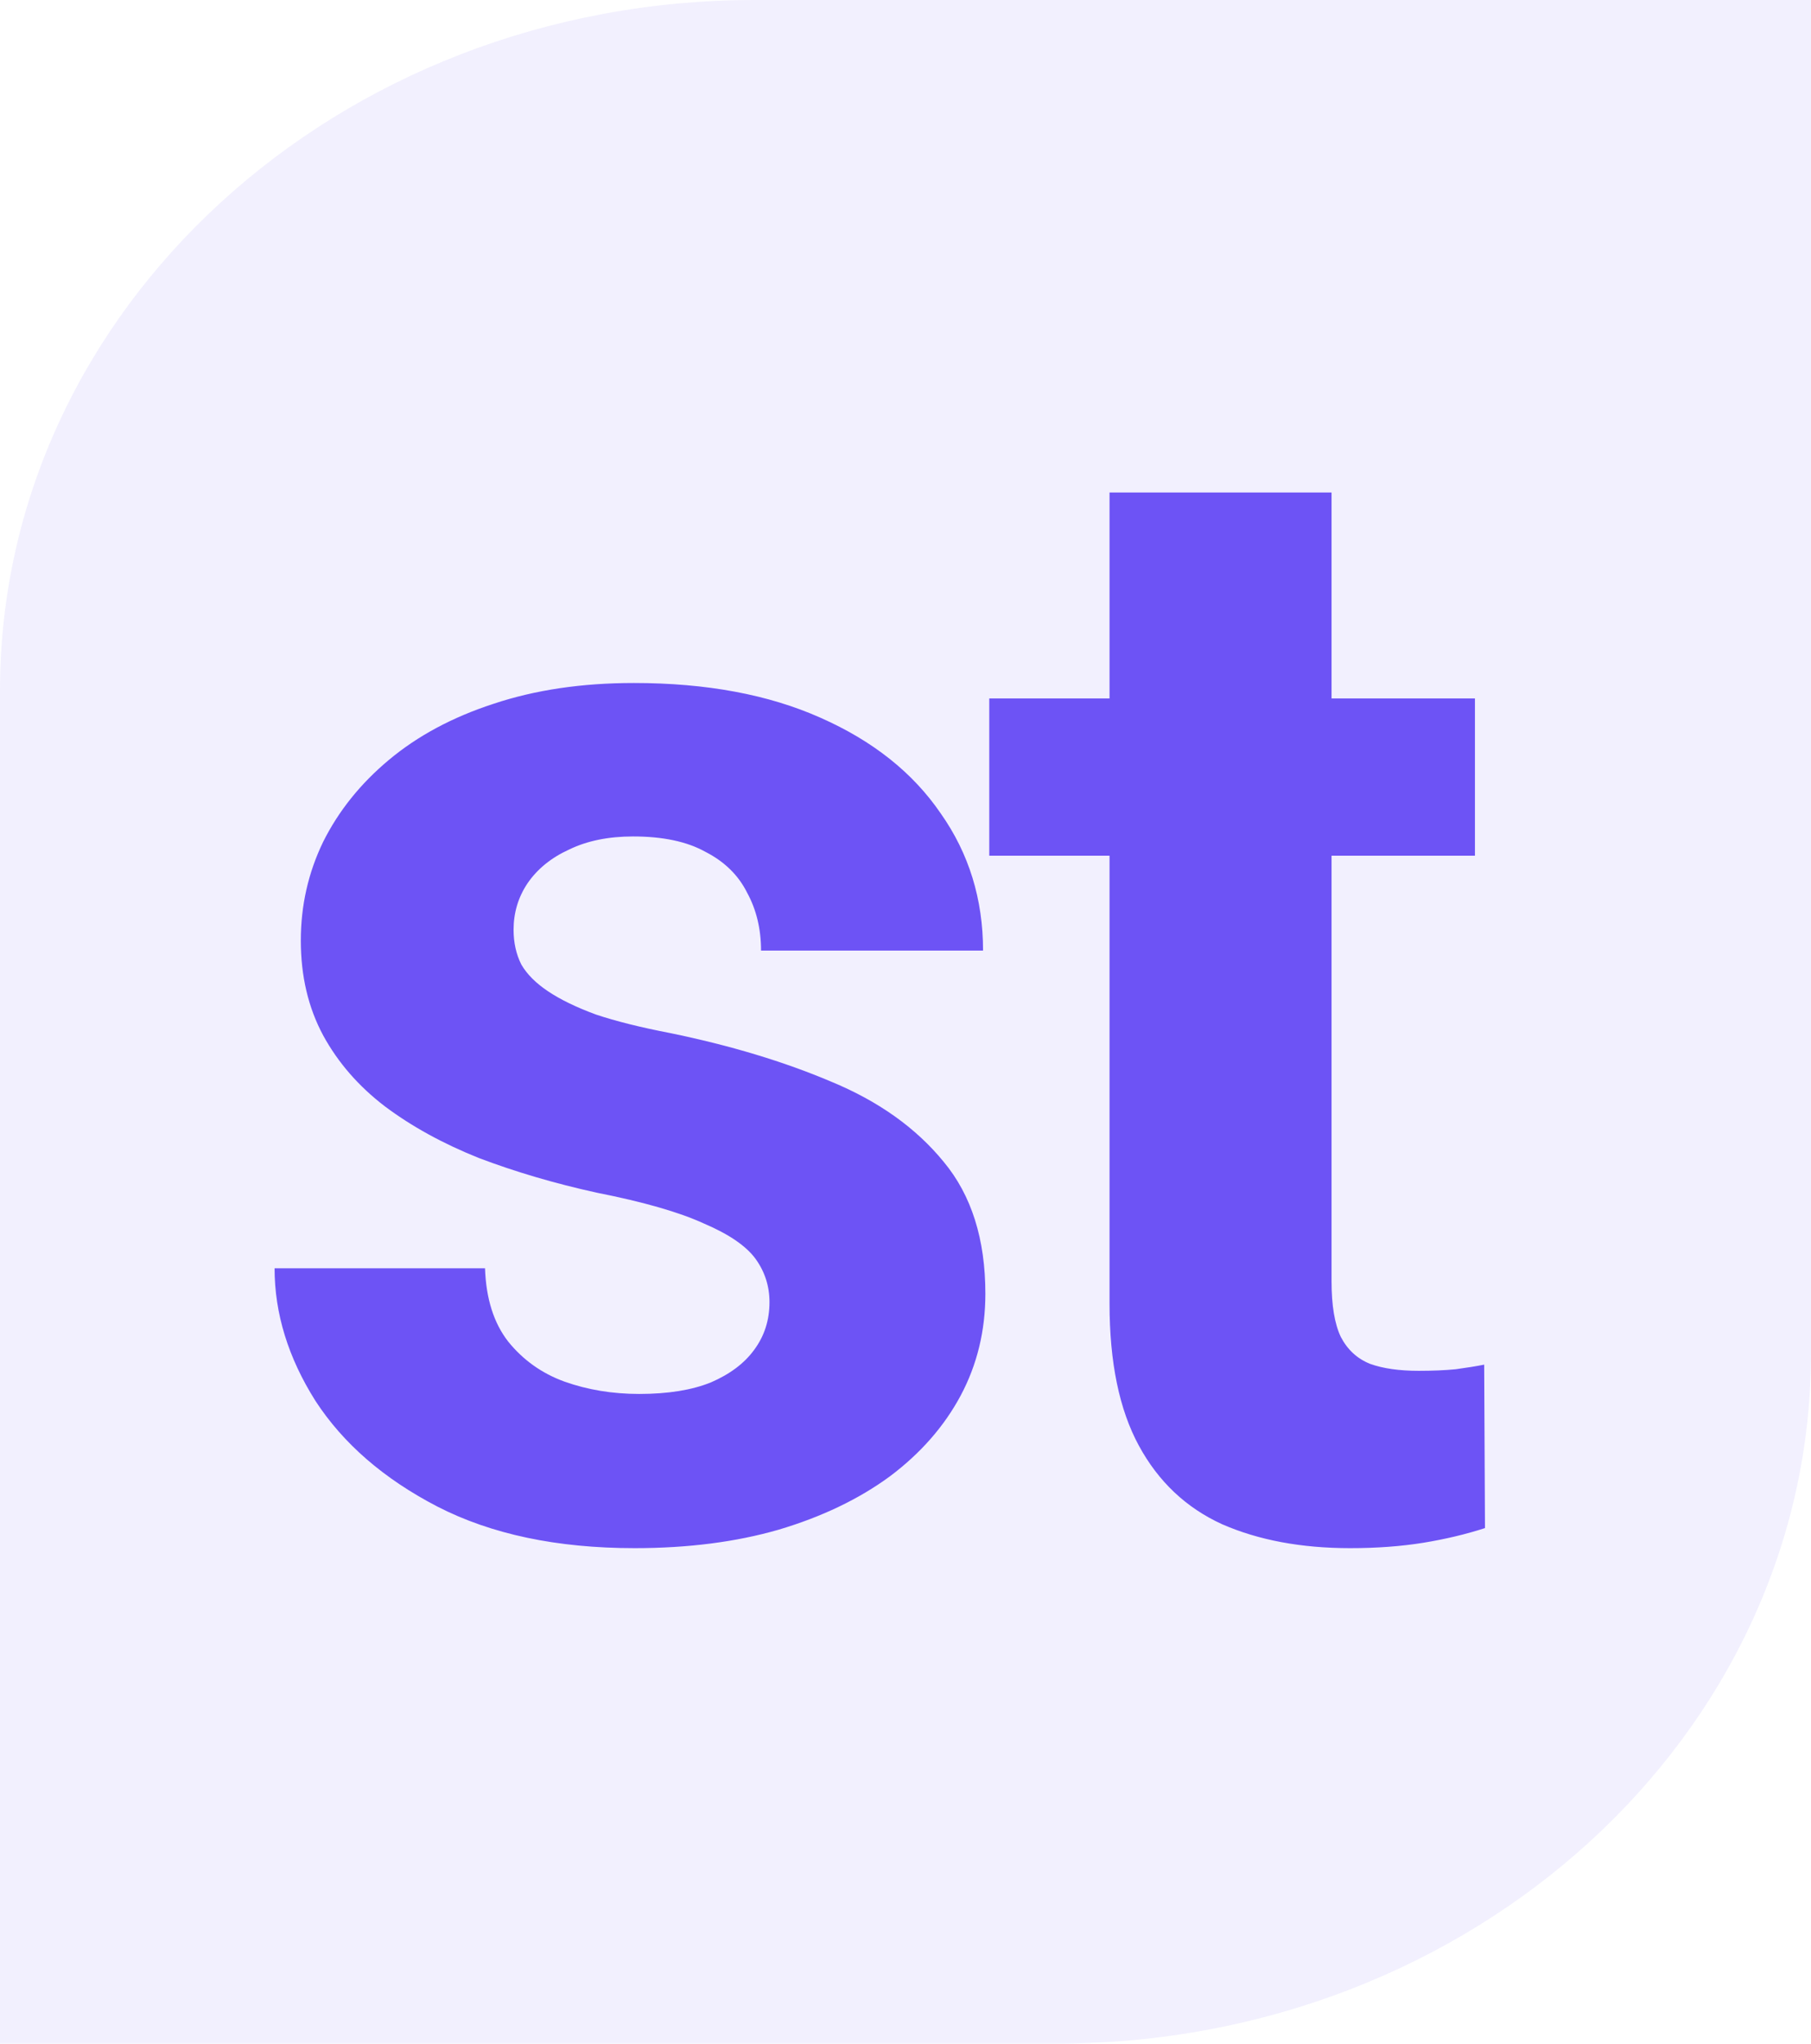 <svg width="39" height="44" viewBox="0 0 39 44" fill="none" xmlns="http://www.w3.org/2000/svg">
<path d="M0 14.865C0 6.655 7.275 0 16.25 0H39V29.135C39 37.345 31.725 44 22.75 44H0V14.865Z" fill="#7A6BF0" fill-opacity="0.1"/>
<path d="M16.571 28.036C16.571 27.693 16.472 27.383 16.273 27.106C16.073 26.83 15.703 26.575 15.16 26.343C14.629 26.099 13.86 25.878 12.852 25.679C11.945 25.48 11.098 25.23 10.312 24.932C9.538 24.622 8.863 24.251 8.287 23.819C7.723 23.388 7.28 22.879 6.959 22.292C6.638 21.694 6.478 21.014 6.478 20.25C6.478 19.497 6.638 18.789 6.959 18.125C7.291 17.461 7.761 16.874 8.37 16.365C8.99 15.845 9.743 15.441 10.628 15.153C11.524 14.854 12.532 14.705 13.649 14.705C15.21 14.705 16.549 14.954 17.667 15.452C18.796 15.95 19.659 16.636 20.257 17.511C20.866 18.374 21.17 19.359 21.17 20.466H16.389C16.389 20.001 16.289 19.586 16.09 19.221C15.902 18.844 15.603 18.551 15.193 18.341C14.795 18.119 14.275 18.009 13.633 18.009C13.102 18.009 12.642 18.103 12.255 18.291C11.867 18.468 11.569 18.712 11.358 19.021C11.159 19.32 11.06 19.652 11.06 20.018C11.06 20.294 11.115 20.543 11.226 20.765C11.347 20.975 11.541 21.169 11.807 21.346C12.072 21.523 12.415 21.689 12.836 21.844C13.268 21.988 13.799 22.12 14.43 22.242C15.725 22.508 16.881 22.856 17.899 23.288C18.918 23.709 19.726 24.284 20.323 25.015C20.921 25.734 21.22 26.68 21.22 27.854C21.22 28.65 21.043 29.381 20.689 30.045C20.334 30.709 19.825 31.29 19.161 31.788C18.497 32.275 17.7 32.657 16.77 32.934C15.852 33.199 14.817 33.332 13.666 33.332C11.995 33.332 10.578 33.033 9.416 32.435C8.265 31.838 7.391 31.08 6.793 30.161C6.206 29.231 5.913 28.28 5.913 27.306H10.445C10.467 27.959 10.633 28.484 10.943 28.883C11.264 29.281 11.668 29.569 12.155 29.746C12.653 29.923 13.19 30.012 13.766 30.012C14.385 30.012 14.9 29.929 15.31 29.763C15.719 29.586 16.029 29.353 16.239 29.065C16.461 28.767 16.571 28.424 16.571 28.036ZM31.763 15.037V18.424H21.304V15.037H31.763ZM23.894 10.604H28.675V27.588C28.675 28.108 28.742 28.506 28.874 28.783C29.018 29.06 29.229 29.254 29.505 29.364C29.782 29.464 30.131 29.514 30.551 29.514C30.85 29.514 31.116 29.503 31.348 29.48C31.591 29.447 31.796 29.414 31.962 29.381L31.979 32.9C31.569 33.033 31.127 33.138 30.651 33.216C30.175 33.293 29.649 33.332 29.074 33.332C28.022 33.332 27.104 33.16 26.318 32.817C25.543 32.463 24.945 31.899 24.525 31.124C24.104 30.349 23.894 29.331 23.894 28.069V10.604Z" fill="#6D53F5"/>
</svg>
